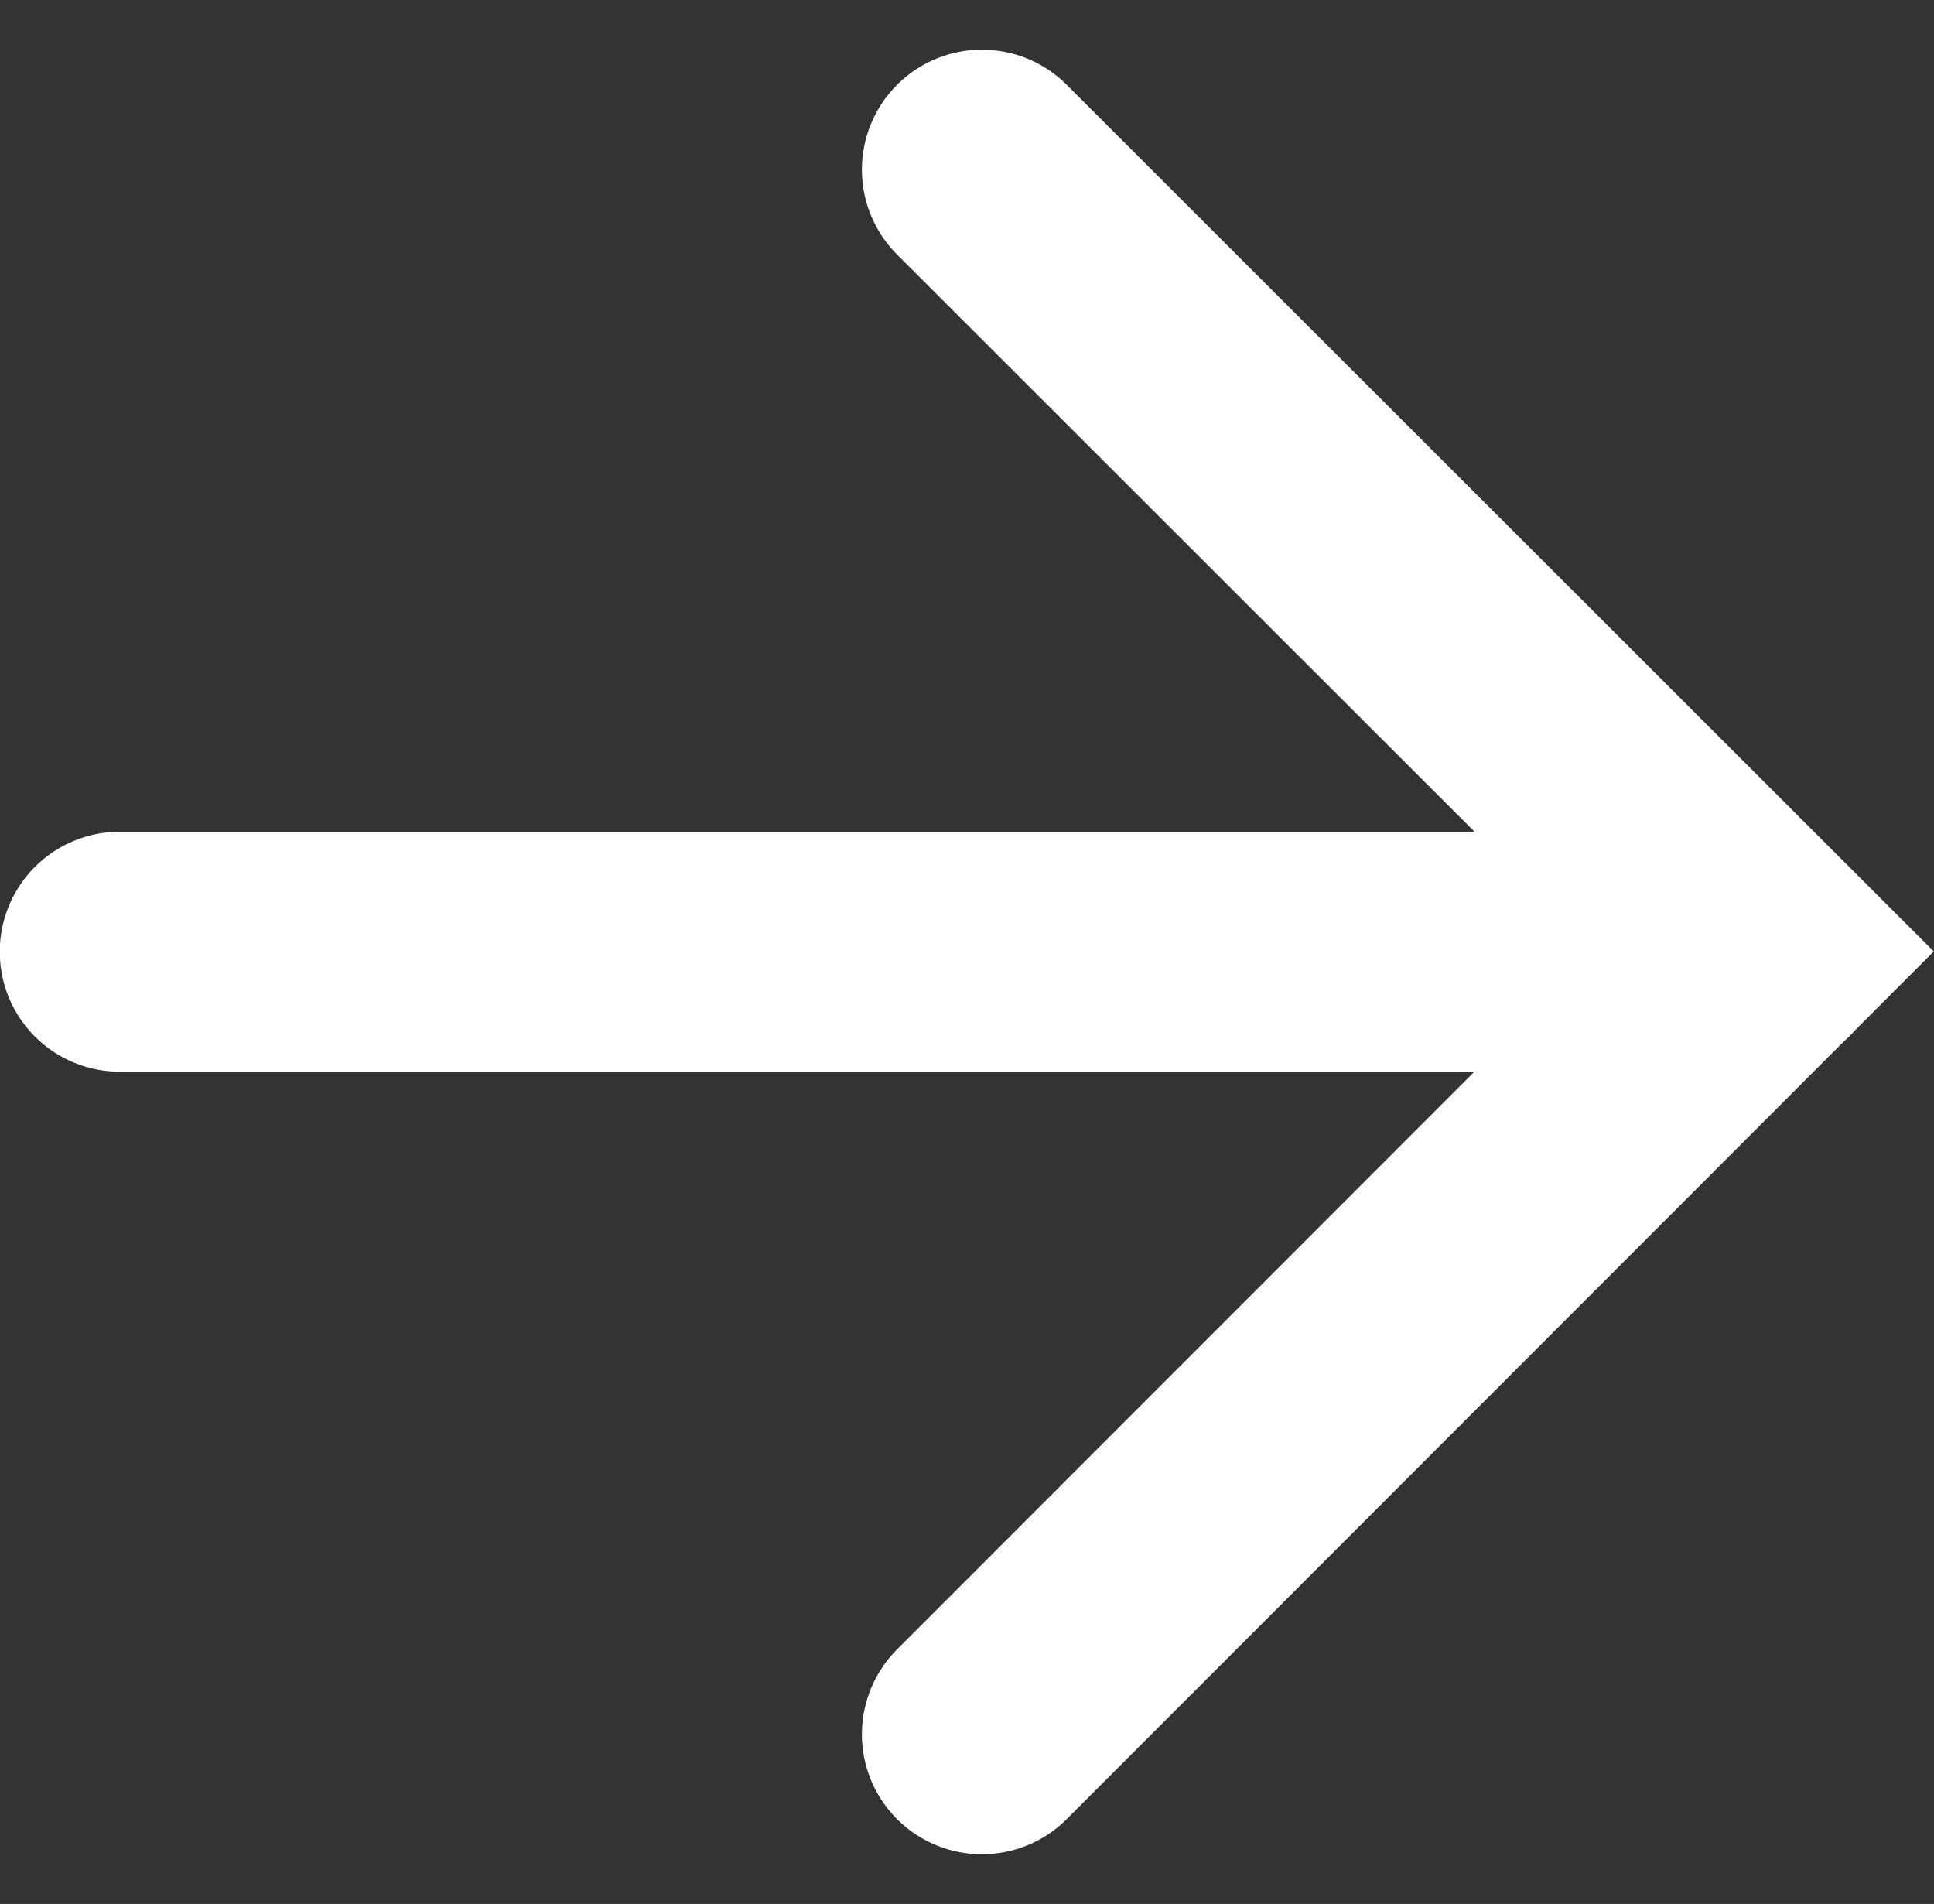 <svg xmlns="http://www.w3.org/2000/svg" width="8.06" height="7.934" viewBox="0 0 8.06 7.934">
  <rect x="0" y="0" width="8.06" height="7.934" fill="#333333" stroke="none"/>
  <g id="グループ_4910" data-name="グループ 4910" transform="translate(-775.226 -6954.227)">
    <path id="パス_4834" data-name="パス 4834" d="M-9746.343-23101.066l3.26,3.258-3.26,3.262" transform="translate(10525.661 30056)" fill="none" stroke="#fff" stroke-linecap="round" stroke-width="1"/>
    <path id="パス_4835" data-name="パス 4835" d="M-9745.422-23095.684h-6.853" transform="translate(10528 30053.877)" fill="none" stroke="#fff" stroke-linecap="round" stroke-width="1"/>
  </g>
</svg>
